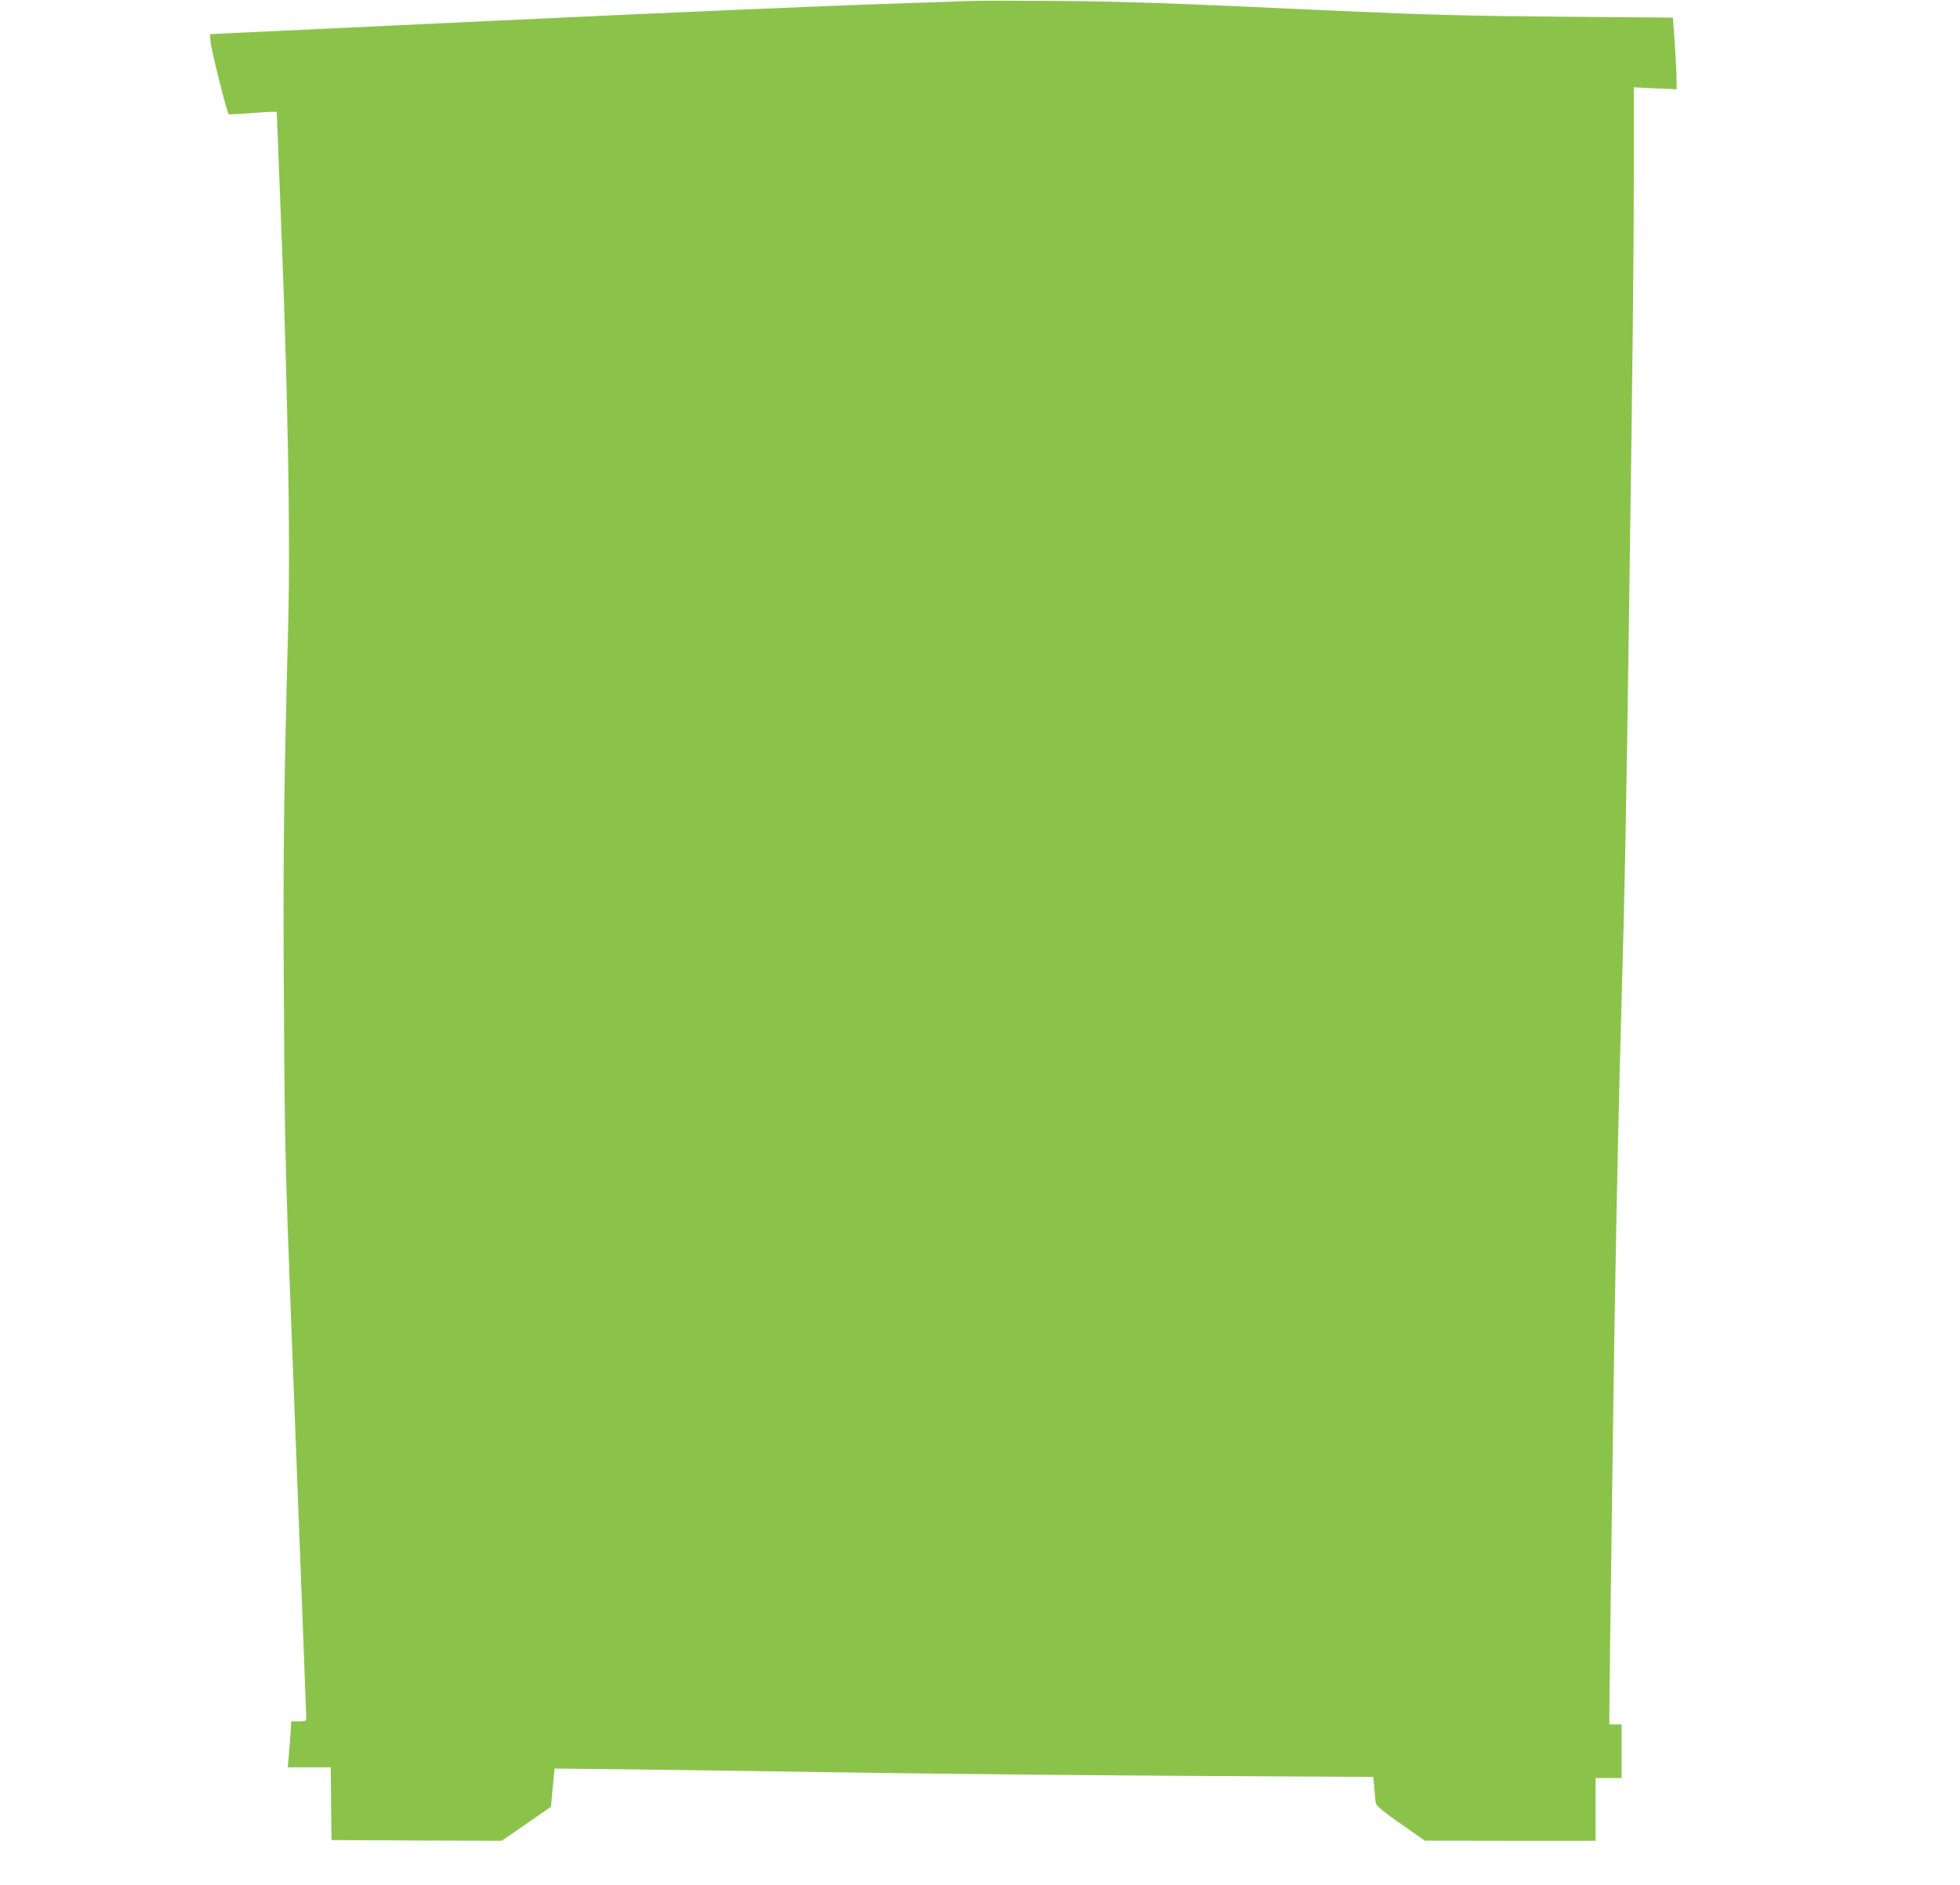 <?xml version="1.0" standalone="no"?>
<!DOCTYPE svg PUBLIC "-//W3C//DTD SVG 20010904//EN"
 "http://www.w3.org/TR/2001/REC-SVG-20010904/DTD/svg10.dtd">
<svg version="1.0" xmlns="http://www.w3.org/2000/svg"
 width="1280pt" height="1231pt" viewBox="0 0 1280 1231"
 preserveAspectRatio="xMidYMid meet">
<g transform="translate(0,1231) scale(0.1,-0.1)"
fill="#8bc34a" stroke="none">
<path d="M6350 12304 c-47 -2 -231 -8 -410 -14 -557 -18 -1557 -61 -2700 -115
-439 -21 -1556 -73 -1727 -81 l-141 -7 3 -51 c3 -44 107 -461 118 -472 2 -2
59 1 128 6 68 5 138 10 155 10 l31 0 7 -167 c3 -93 11 -278 16 -413 50 -1224
67 -2169 52 -2775 -30 -1147 -34 -1543 -28 -2440 6 -1057 5 -1019 86 -3112 33
-854 60 -1564 60 -1578 0 -23 -3 -25 -49 -25 l-49 0 -6 -97 c-4 -54 -9 -122
-12 -150 l-5 -53 140 0 141 0 2 -238 3 -237 556 -3 555 -2 161 111 161 111 6
66 c4 37 9 93 12 126 l6 58 537 -6 c295 -4 957 -13 1471 -21 514 -8 1476 -17
2137 -21 l1202 -7 6 -76 c3 -42 8 -86 11 -98 3 -15 55 -58 162 -132 l157 -110
558 -1 557 0 0 205 0 205 85 0 85 0 0 175 0 175 -40 0 -40 0 0 73 c0 125 29
2267 35 2602 16 944 28 1445 45 2050 20 672 31 1254 50 2625 23 1598 30 2298
30 2808 l0 532 140 -7 140 -6 -1 69 c0 38 -6 143 -12 234 l-12 165 -735 6
c-602 5 -860 12 -1425 37 -1171 54 -1405 62 -1875 66 -250 2 -493 2 -540 0z"/>
</g>
</svg>
